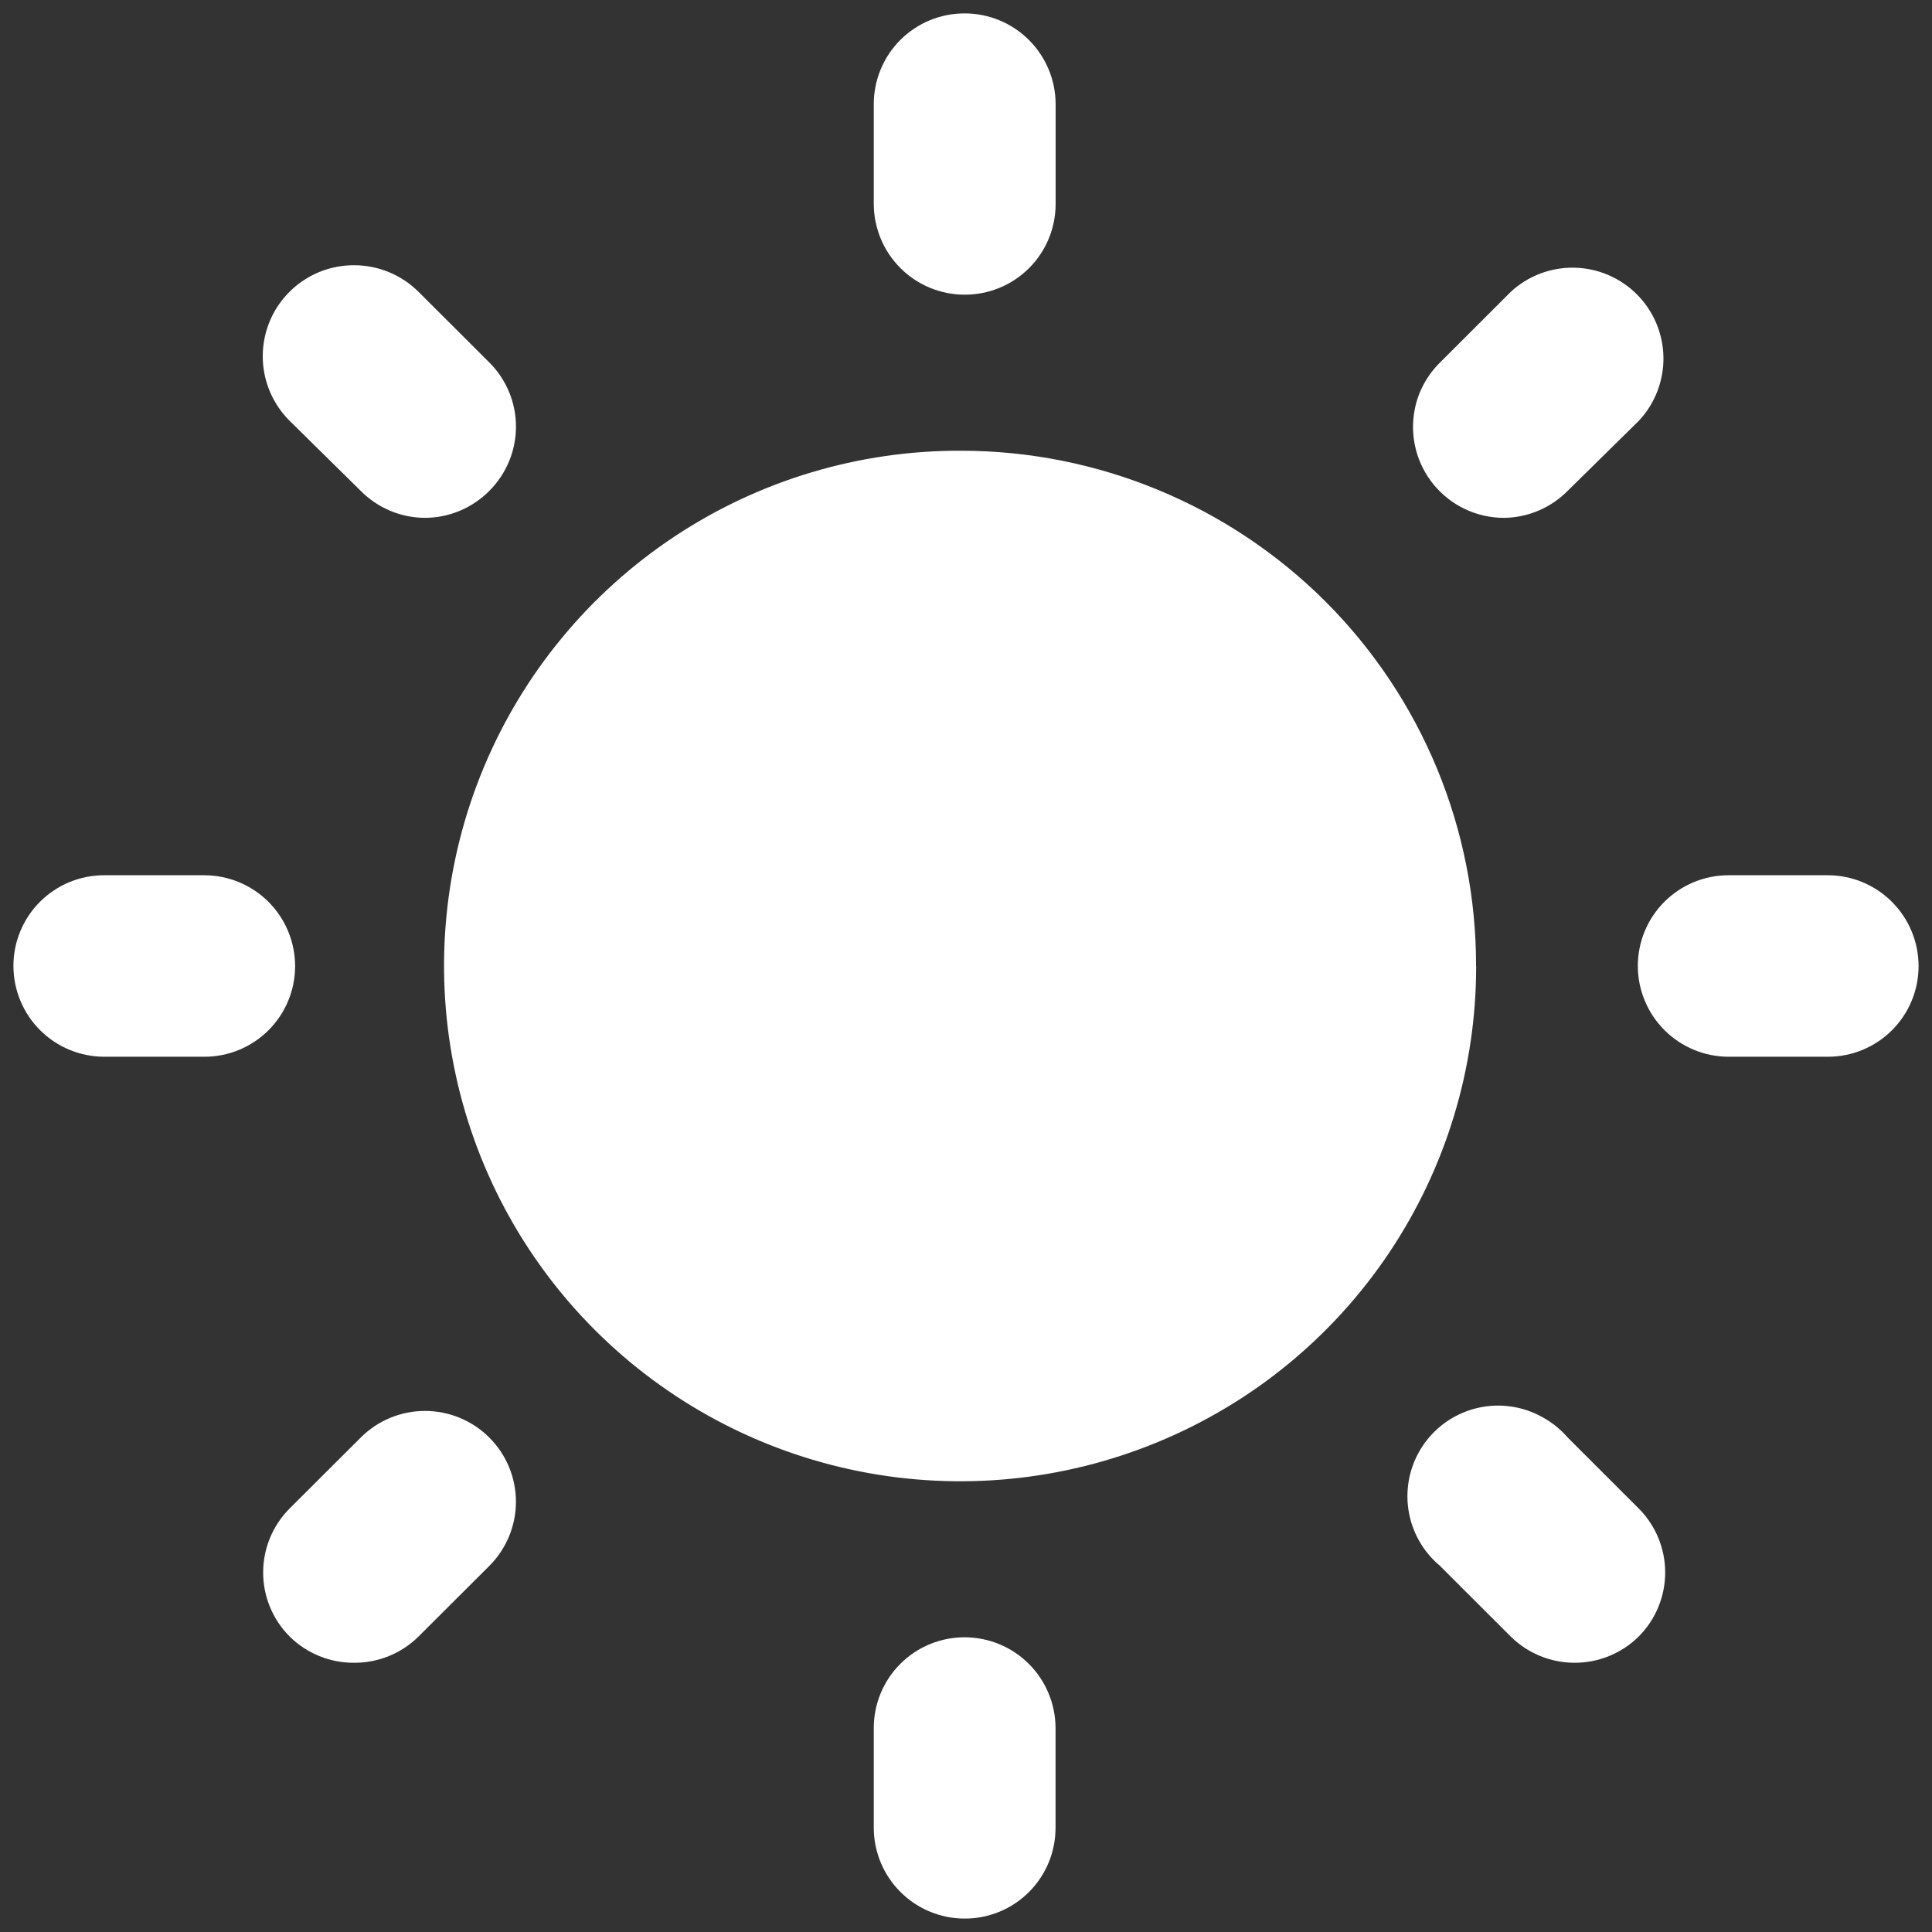 <svg width="132" height="132" viewBox="0 0 132 132" fill="none" xmlns="http://www.w3.org/2000/svg">
<rect x="0" y="0" width="132" height="132" fill="#333333" stroke="none"/>
<path d="M100.855 65.999C100.862 72.971 98.795 79.786 94.918 85.58C91.041 91.373 85.528 95.883 79.082 98.535C72.634 101.195 65.544 101.887 58.704 100.523C51.864 99.16 45.581 95.802 40.647 90.873C35.717 85.944 32.362 79.661 31.008 72.822C29.654 65.983 30.362 58.896 33.042 52.459C35.722 46.023 40.253 40.528 46.061 36.671C51.868 32.814 58.691 30.769 65.663 30.795C75.004 30.798 83.962 34.507 90.572 41.108C93.837 44.378 96.426 48.259 98.189 52.53C99.953 56.801 100.856 61.379 100.849 65.999M13.951 72.2H7.129C5.483 72.2 3.905 71.547 2.74 70.385C1.576 69.222 0.92 67.645 0.917 65.999C0.916 65.184 1.076 64.376 1.388 63.623C1.7 62.869 2.158 62.185 2.735 61.609C3.312 61.033 3.998 60.576 4.752 60.266C5.506 59.955 6.314 59.796 7.129 59.799H13.951C15.597 59.799 17.175 60.452 18.34 61.614C19.504 62.777 20.16 64.354 20.163 65.999C20.164 66.815 20.004 67.623 19.692 68.376C19.38 69.129 18.922 69.814 18.345 70.39C17.768 70.966 17.082 71.422 16.328 71.733C15.574 72.044 14.766 72.202 13.951 72.2ZM124.871 72.2H118.108C116.463 72.198 114.886 71.545 113.723 70.383C112.56 69.22 111.904 67.644 111.901 65.999C111.901 65.184 112.061 64.376 112.373 63.623C112.685 62.869 113.143 62.185 113.72 61.609C114.297 61.033 114.982 60.576 115.736 60.266C116.49 59.955 117.298 59.796 118.114 59.799H124.877C126.521 59.8 128.098 60.454 129.261 61.616C130.425 62.779 131.08 64.355 131.083 65.999C131.084 66.815 130.924 67.623 130.612 68.376C130.3 69.129 129.842 69.814 129.265 70.39C128.687 70.966 128.002 71.422 127.248 71.733C126.494 72.044 125.686 72.202 124.871 72.2ZM65.911 20.133C64.266 20.133 62.687 19.48 61.522 18.318C60.358 17.155 59.702 15.578 59.699 13.933V7.117C59.698 6.301 59.858 5.493 60.171 4.739C60.483 3.985 60.941 3.3 61.519 2.724C62.097 2.148 62.783 1.692 63.538 1.381C64.292 1.071 65.101 0.913 65.917 0.916C67.562 0.918 69.138 1.571 70.302 2.734C71.465 3.896 72.121 5.472 72.124 7.117V13.933C72.124 14.748 71.964 15.556 71.652 16.309C71.34 17.063 70.882 17.747 70.305 18.323C69.728 18.899 69.043 19.356 68.288 19.666C67.534 19.977 66.727 20.136 65.911 20.133ZM65.911 131.083C64.266 131.083 62.689 130.431 61.525 129.269C60.36 128.108 59.703 126.533 59.699 124.888V118.066C59.698 117.251 59.858 116.443 60.17 115.69C60.482 114.936 60.94 114.252 61.517 113.676C62.094 113.099 62.78 112.643 63.534 112.332C64.288 112.022 65.096 111.863 65.911 111.865C67.556 111.867 69.132 112.521 70.296 113.683C71.459 114.845 72.115 116.421 72.118 118.066V124.882C72.118 125.698 71.958 126.505 71.646 127.259C71.334 128.012 70.876 128.696 70.299 129.273C69.722 129.849 69.037 130.305 68.283 130.616C67.529 130.926 66.727 131.085 65.911 131.083ZM29.038 35.381C28.217 35.378 27.405 35.212 26.648 34.893C25.892 34.574 25.206 34.108 24.631 33.523L19.785 28.748C18.911 27.878 18.315 26.768 18.073 25.559C17.831 24.35 17.955 23.096 18.427 21.957C18.899 20.819 19.7 19.846 20.727 19.163C21.753 18.48 22.96 18.117 24.193 18.122C25.849 18.122 27.435 18.779 28.601 19.944L33.446 24.778C34.603 25.939 35.253 27.511 35.253 29.15C35.253 30.79 34.603 32.362 33.446 33.523C32.871 34.108 32.185 34.574 31.428 34.893C30.672 35.212 29.86 35.378 29.038 35.381ZM107.559 113.605C105.929 113.599 104.367 112.953 103.21 111.806L98.37 106.972C97.209 105.997 96.446 104.63 96.225 103.13C96.005 101.63 96.342 100.101 97.173 98.832C98.005 97.564 99.272 96.645 100.736 96.249C102.199 95.853 103.758 96.007 105.115 96.683C105.888 97.062 106.559 97.579 107.127 98.233L111.966 103.067C113.122 104.228 113.77 105.799 113.77 107.437C113.77 109.074 113.122 110.645 111.966 111.806C111.386 112.381 110.698 112.836 109.942 113.145C109.185 113.453 108.375 113.61 107.559 113.605ZM102.778 35.381C101.858 35.384 100.948 35.183 100.115 34.792C99.282 34.401 98.546 33.83 97.961 33.12C97.376 32.41 96.955 31.579 96.73 30.687C96.505 29.795 96.481 28.864 96.66 27.961C96.897 26.754 97.5 25.648 98.376 24.778L103.216 19.944C104.396 18.85 105.956 18.256 107.565 18.289C109.175 18.322 110.709 18.978 111.844 20.119C112.979 21.261 113.627 22.798 113.651 24.408C113.675 26.017 113.073 27.573 111.972 28.748L107.121 33.523C105.974 34.69 104.414 35.357 102.778 35.381ZM24.193 113.605C23.376 113.61 22.566 113.453 21.81 113.145C21.053 112.836 20.365 112.381 19.785 111.806C18.628 110.646 17.979 109.075 17.979 107.437C17.979 105.799 18.628 104.227 19.785 103.067L24.631 98.233C25.208 97.652 25.895 97.191 26.651 96.876C27.408 96.561 28.219 96.399 29.038 96.399C29.858 96.399 30.669 96.561 31.426 96.876C32.182 97.191 32.869 97.652 33.446 98.233C34.601 99.394 35.25 100.965 35.25 102.603C35.25 104.24 34.601 105.811 33.446 106.972L28.601 111.806C28.02 112.381 27.332 112.836 26.576 113.145C25.819 113.453 25.01 113.61 24.193 113.605Z" fill="white"/>
</svg>
